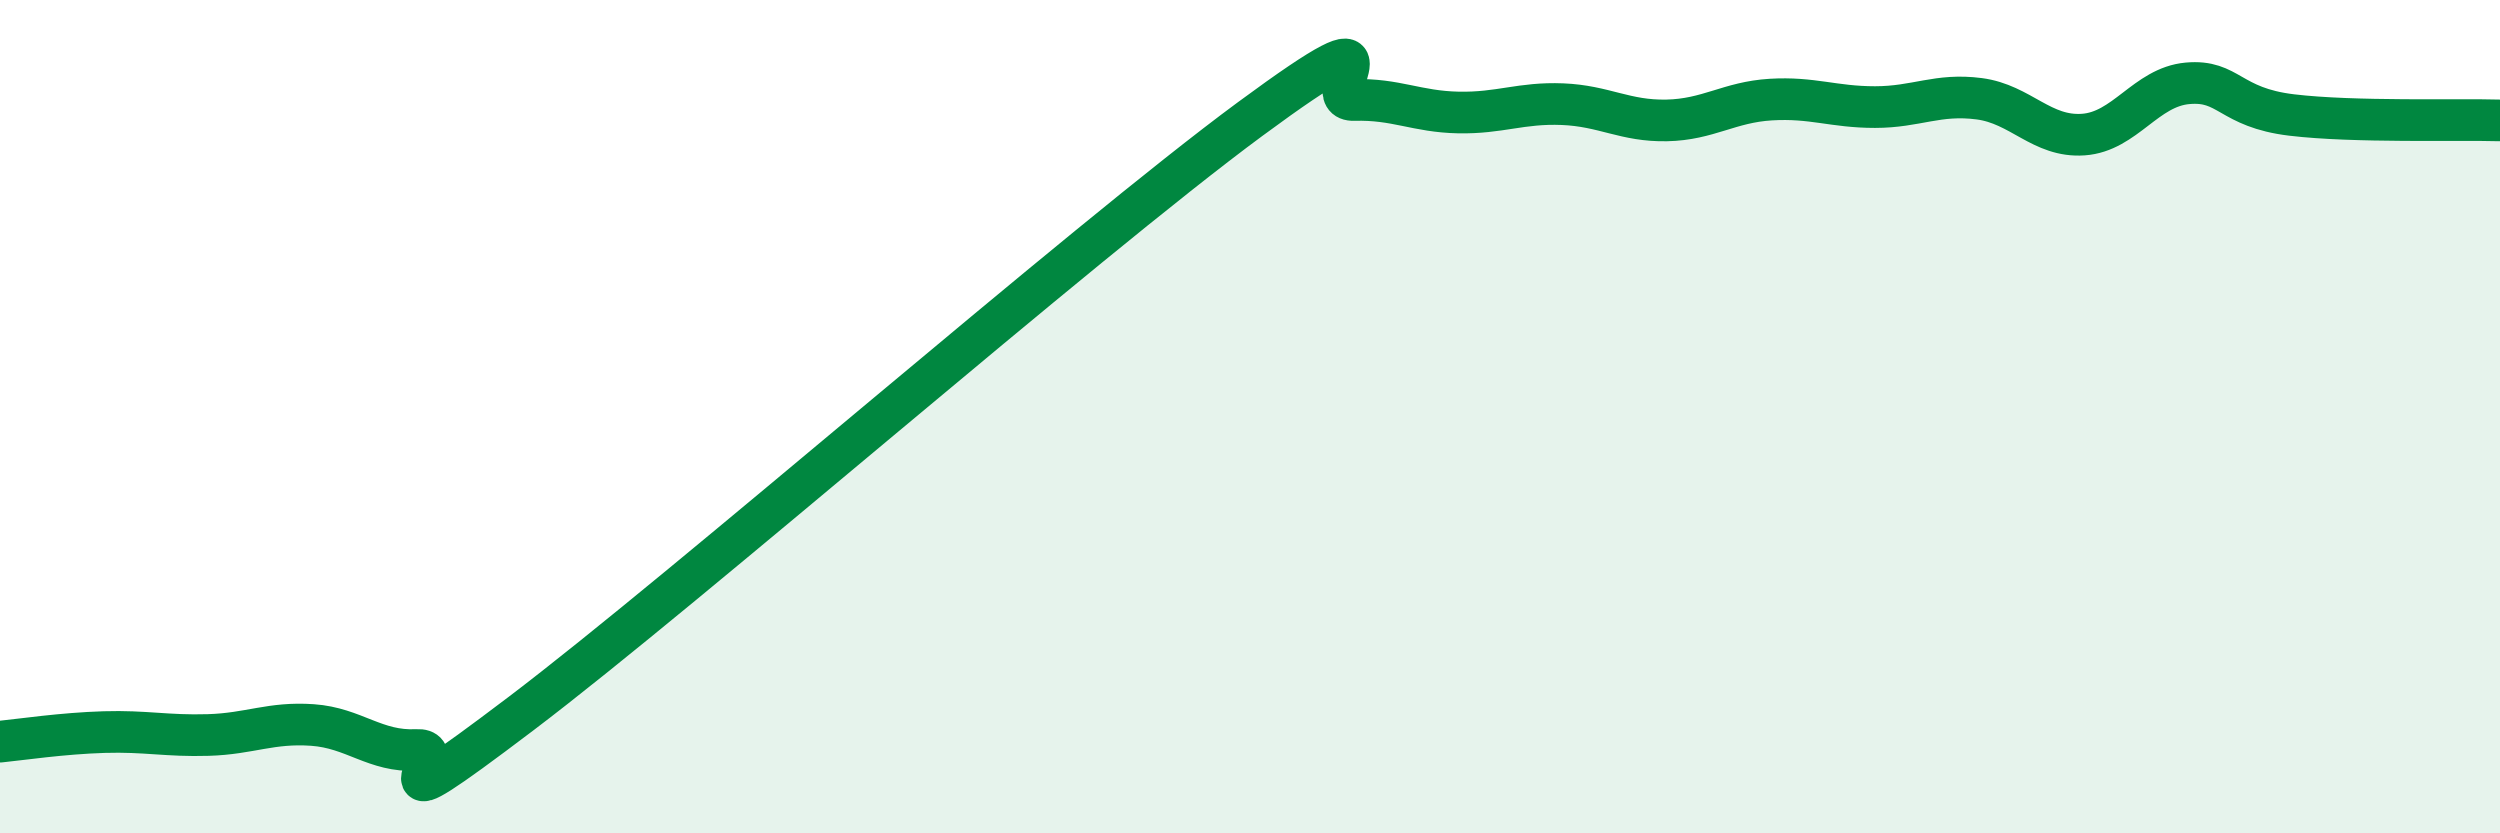 
    <svg width="60" height="20" viewBox="0 0 60 20" xmlns="http://www.w3.org/2000/svg">
      <path
        d="M 0,17.8 C 0.5,17.75 1.5,17.6 2.5,17.57 C 3.5,17.54 4,17.67 5,17.64 C 6,17.61 6.5,17.33 7.5,17.4 C 8.5,17.47 9,18.05 10,18 C 11,17.95 8.5,20.16 12.5,17.13 C 16.5,14.1 26,5.81 30,2.86 C 34,-0.09 31.5,2.43 32.5,2.4 C 33.5,2.37 34,2.68 35,2.7 C 36,2.72 36.5,2.46 37.5,2.5 C 38.5,2.54 39,2.91 40,2.89 C 41,2.87 41.5,2.45 42.5,2.39 C 43.5,2.33 44,2.57 45,2.57 C 46,2.57 46.5,2.24 47.5,2.37 C 48.5,2.5 49,3.3 50,3.23 C 51,3.16 51.5,2.09 52.5,2 C 53.5,1.91 53.5,2.58 55,2.76 C 56.5,2.94 59,2.86 60,2.89L60 20L0 20Z"
        fill="#008740"
        opacity="0.1"
        stroke-linecap="round"
        stroke-linejoin="round"
      />
      <path
        d="M 0,17.8 C 0.5,17.75 1.5,17.6 2.5,17.57 C 3.5,17.54 4,17.67 5,17.64 C 6,17.61 6.5,17.33 7.5,17.4 C 8.5,17.47 9,18.05 10,18 C 11,17.95 8.5,20.16 12.5,17.13 C 16.5,14.1 26,5.81 30,2.86 C 34,-0.09 31.5,2.43 32.5,2.4 C 33.5,2.37 34,2.68 35,2.7 C 36,2.72 36.5,2.46 37.5,2.5 C 38.5,2.54 39,2.91 40,2.89 C 41,2.87 41.5,2.45 42.5,2.39 C 43.5,2.33 44,2.57 45,2.57 C 46,2.57 46.5,2.24 47.5,2.37 C 48.5,2.5 49,3.3 50,3.23 C 51,3.16 51.5,2.09 52.5,2 C 53.5,1.91 53.5,2.58 55,2.76 C 56.5,2.94 59,2.86 60,2.89"
        stroke="#008740"
        stroke-width="1"
        fill="none"
        stroke-linecap="round"
        stroke-linejoin="round"
      />
    </svg>
  